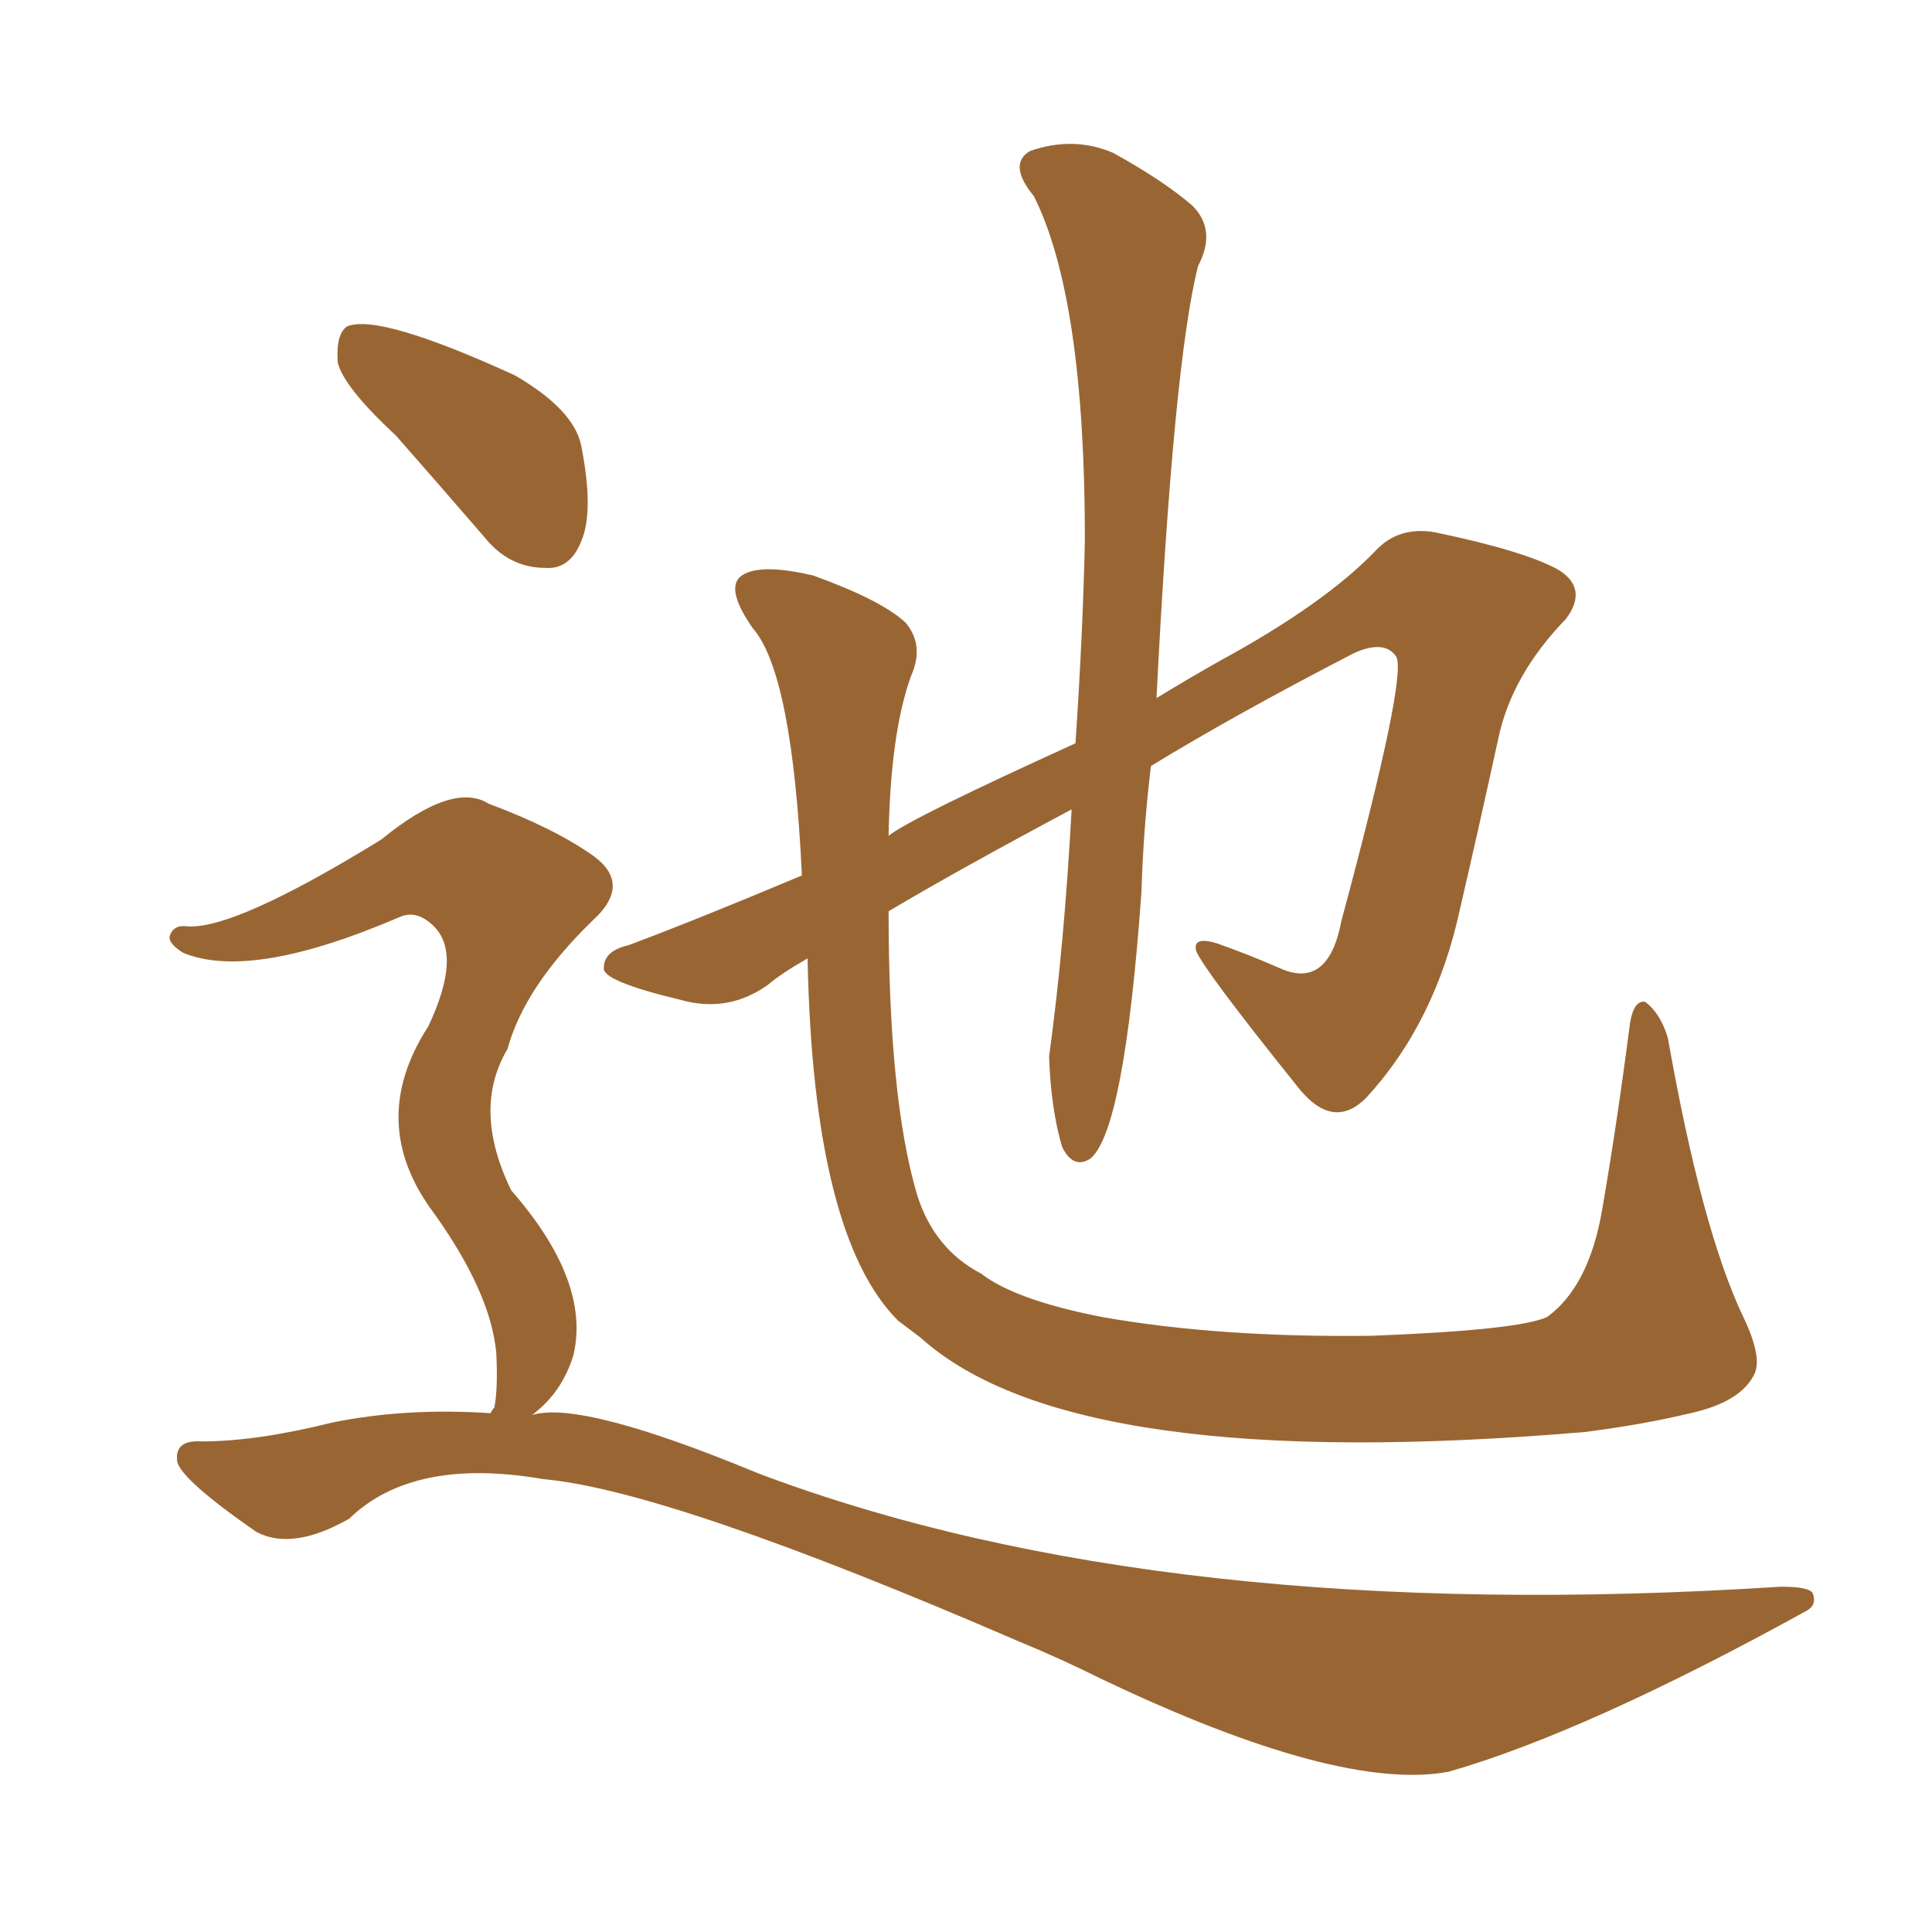<svg xmlns="http://www.w3.org/2000/svg" xmlns:xlink="http://www.w3.org/1999/xlink" width="150" height="150"><path fill="#996633" padding="10" d="M62.70 74.41L62.70 74.41Q60.64 75.59 59.62 76.46L59.62 76.46Q56.54 78.66 52.88 77.64L52.88 77.64Q46.73 76.17 46.88 75.15L46.88 75.15Q46.88 73.83 48.78 73.39L48.78 73.39Q53.91 71.48 62.26 67.97L62.26 67.97Q61.52 52.29 58.45 48.78L58.45 48.78Q56.40 45.85 57.42 44.82L57.42 44.82Q58.74 43.65 63.13 44.68L63.13 44.68Q68.41 46.58 70.31 48.34L70.31 48.34Q71.78 50.10 70.75 52.44L70.75 52.44Q69.14 56.84 68.99 64.89L68.99 64.89Q70.61 63.57 83.50 57.71L83.50 57.71Q84.08 49.07 84.23 41.89L84.23 41.89Q84.23 23.14 80.27 15.23L80.27 15.23Q78.22 12.74 79.98 11.72L79.98 11.72Q83.35 10.55 86.43 11.87L86.43 11.87Q90.38 14.06 92.58 15.97L92.58 15.97Q94.48 17.87 93.02 20.65L93.02 20.65Q91.11 28.13 89.79 54.20L89.79 54.20Q92.43 52.59 94.78 51.27L94.78 51.27Q102.83 46.88 106.79 42.77L106.79 42.77Q108.54 40.87 111.33 41.31L111.33 41.31Q118.36 42.77 121.00 44.24L121.00 44.24Q123.34 45.70 121.58 48.05L121.58 48.05Q117.33 52.44 116.31 57.42L116.31 57.42Q114.84 64.16 113.38 70.46L113.38 70.46Q111.47 79.39 106.05 85.25L106.05 85.25Q103.42 87.89 100.63 84.23L100.63 84.23Q93.46 75.29 92.87 73.83L92.87 73.83Q92.58 72.66 94.48 73.24L94.48 73.24Q96.97 74.12 99.32 75.15L99.32 75.15Q103.13 76.90 104.15 71.48L104.15 71.48Q109.28 52.44 108.40 50.98L108.40 50.98Q107.52 49.66 105.18 50.68L105.18 50.68Q96.09 55.37 89.36 59.47L89.36 59.47Q88.77 64.31 88.62 69.29L88.62 69.29Q87.30 87.74 84.67 89.94L84.67 89.94Q83.35 90.82 82.47 89.06L82.47 89.06Q81.59 86.13 81.45 82.03L81.45 82.03Q82.62 73.54 83.20 62.84L83.20 62.84Q74.41 67.53 68.99 70.75L68.99 70.75Q68.99 85.25 71.19 92.72L71.19 92.72Q72.51 96.97 76.17 98.88L76.17 98.88Q78.81 100.93 85.55 102.25L85.55 102.25Q94.63 103.86 106.49 103.71L106.49 103.71Q117.92 103.27 120.12 102.25L120.12 102.25Q123.34 99.90 124.37 94.04L124.37 94.04Q125.54 87.30 126.56 79.39L126.56 79.39Q126.86 77.64 127.73 77.78L127.73 77.78Q128.91 78.66 129.49 80.57L129.49 80.57Q132.13 95.51 135.35 102.25L135.35 102.25Q136.82 105.32 136.23 106.64L136.23 106.64Q135.21 108.84 131.25 109.72L131.25 109.72Q127.59 110.60 123.05 111.18L123.05 111.18Q83.35 114.55 71.48 103.86L71.48 103.86Q70.31 102.98 69.73 102.54L69.73 102.54Q63.13 95.95 62.70 74.41ZM30.76 33.84L30.76 33.84Q26.66 30.03 26.22 28.13L26.22 28.13Q26.07 25.93 26.95 25.34L26.95 25.34Q29.44 24.32 39.99 29.15L39.99 29.15Q44.53 31.79 45.12 34.57L45.12 34.57Q46.14 39.70 45.12 42.04L45.12 42.04Q44.24 44.24 42.33 44.09L42.33 44.09Q39.55 44.09 37.65 41.75L37.65 41.75Q33.98 37.50 30.76 33.84ZM38.09 109.72L38.09 109.72L38.09 109.72Q38.23 109.42 38.38 109.28L38.38 109.28Q38.67 107.81 38.53 105.03L38.53 105.03Q38.09 100.34 33.69 94.19L33.69 94.19Q28.42 87.16 33.25 79.69L33.25 79.69Q35.89 74.12 33.69 71.92L33.69 71.92Q32.37 70.61 31.05 71.19L31.05 71.19Q19.48 76.17 14.21 73.97L14.21 73.97Q13.04 73.24 13.18 72.66L13.18 72.66Q13.48 71.78 14.50 71.92L14.50 71.92Q18.16 72.22 29.59 65.19L29.59 65.19Q35.16 60.64 37.94 62.40L37.94 62.40Q43.07 64.31 46.14 66.50L46.14 66.50Q49.07 68.70 46.00 71.48L46.00 71.48Q40.72 76.61 39.40 81.45L39.40 81.45Q36.62 86.13 39.70 92.43L39.70 92.43Q45.85 99.46 44.53 105.18L44.53 105.18Q43.65 108.11 41.31 109.86L41.31 109.86Q45.12 108.69 58.89 114.40L58.89 114.40Q90.38 126.27 138.28 123.19L138.28 123.19Q140.63 123.19 140.77 123.78L140.77 123.78Q141.06 124.66 140.19 125.10L140.19 125.10Q123.19 134.47 112.50 137.55L112.50 137.55Q104.00 139.16 85.55 130.37L85.55 130.37Q82.32 128.76 79.10 127.44L79.10 127.44Q52.00 115.72 42.19 114.84L42.19 114.84Q32.08 113.09 27.10 117.92L27.10 117.92Q22.71 120.41 19.92 118.95L19.92 118.95Q14.21 114.99 13.77 113.53L13.77 113.53Q13.48 111.77 15.67 111.91L15.67 111.91Q19.92 111.91 25.78 110.45L25.78 110.45Q31.49 109.28 38.09 109.72Z"/></svg>